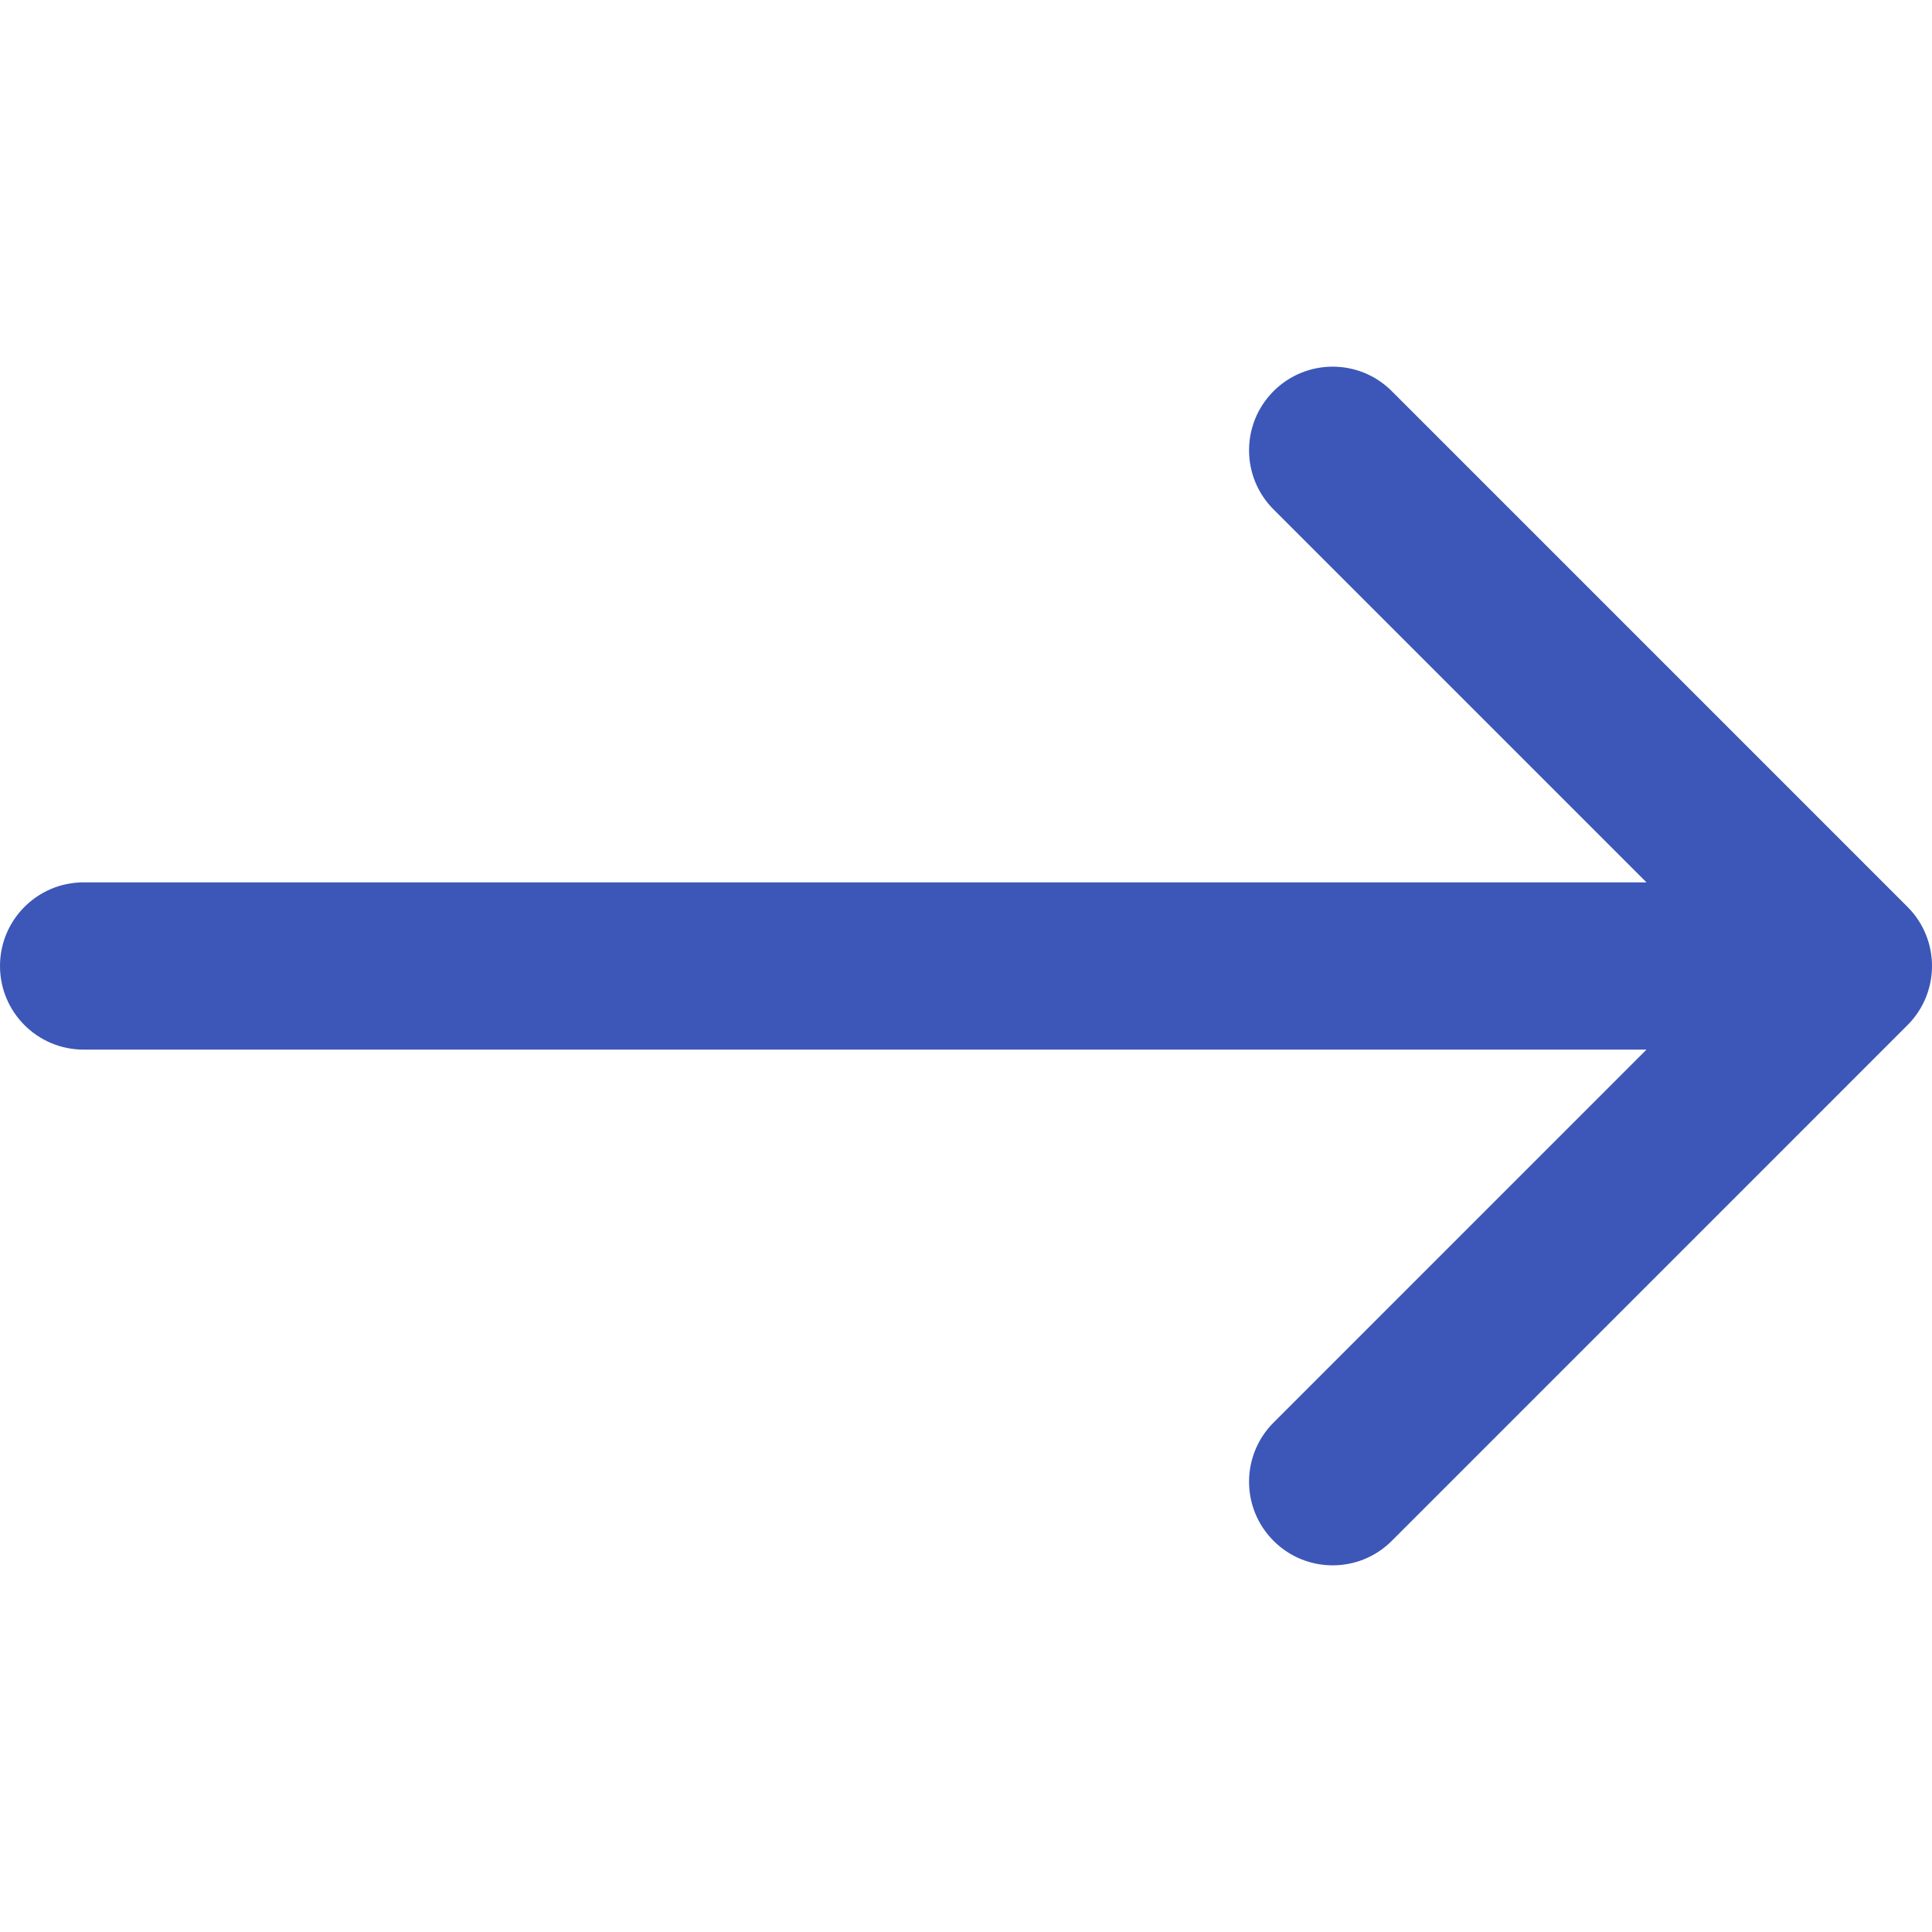<?xml version="1.0" encoding="utf-8"?>
<!-- Generator: Adobe Illustrator 16.0.3, SVG Export Plug-In . SVG Version: 6.00 Build 0)  -->
<!DOCTYPE svg PUBLIC "-//W3C//DTD SVG 1.1//EN" "http://www.w3.org/Graphics/SVG/1.1/DTD/svg11.dtd">
<svg version="1.1" id="Capa_1" xmlns="http://www.w3.org/2000/svg" xmlns:xlink="http://www.w3.org/1999/xlink" x="0px" y="0px"
	 width="512px" height="512px" viewBox="0 0 512 512" enable-background="new 0 0 512 512" xml:space="preserve">
<g>
	<path fill="#3C57B7" d="M-0.001,255.998c0,12.239,9.926,22.163,22.165,22.163h414.168l-98.827,98.838
		c-8.657,8.65-8.657,22.688,0,31.34c4.328,4.33,9.999,6.492,15.67,6.492c5.67,0,11.342-2.162,15.669-6.492l136.662-136.671
		c8.658-8.649,8.658-22.688,0-31.34L368.844,103.662c-8.645-8.658-22.681-8.658-31.339,0c-8.657,8.652-8.657,22.688,0,31.341
		l98.827,98.833H22.164C9.923,233.836-0.001,243.758-0.001,255.998z"/>
</g>
</svg>
